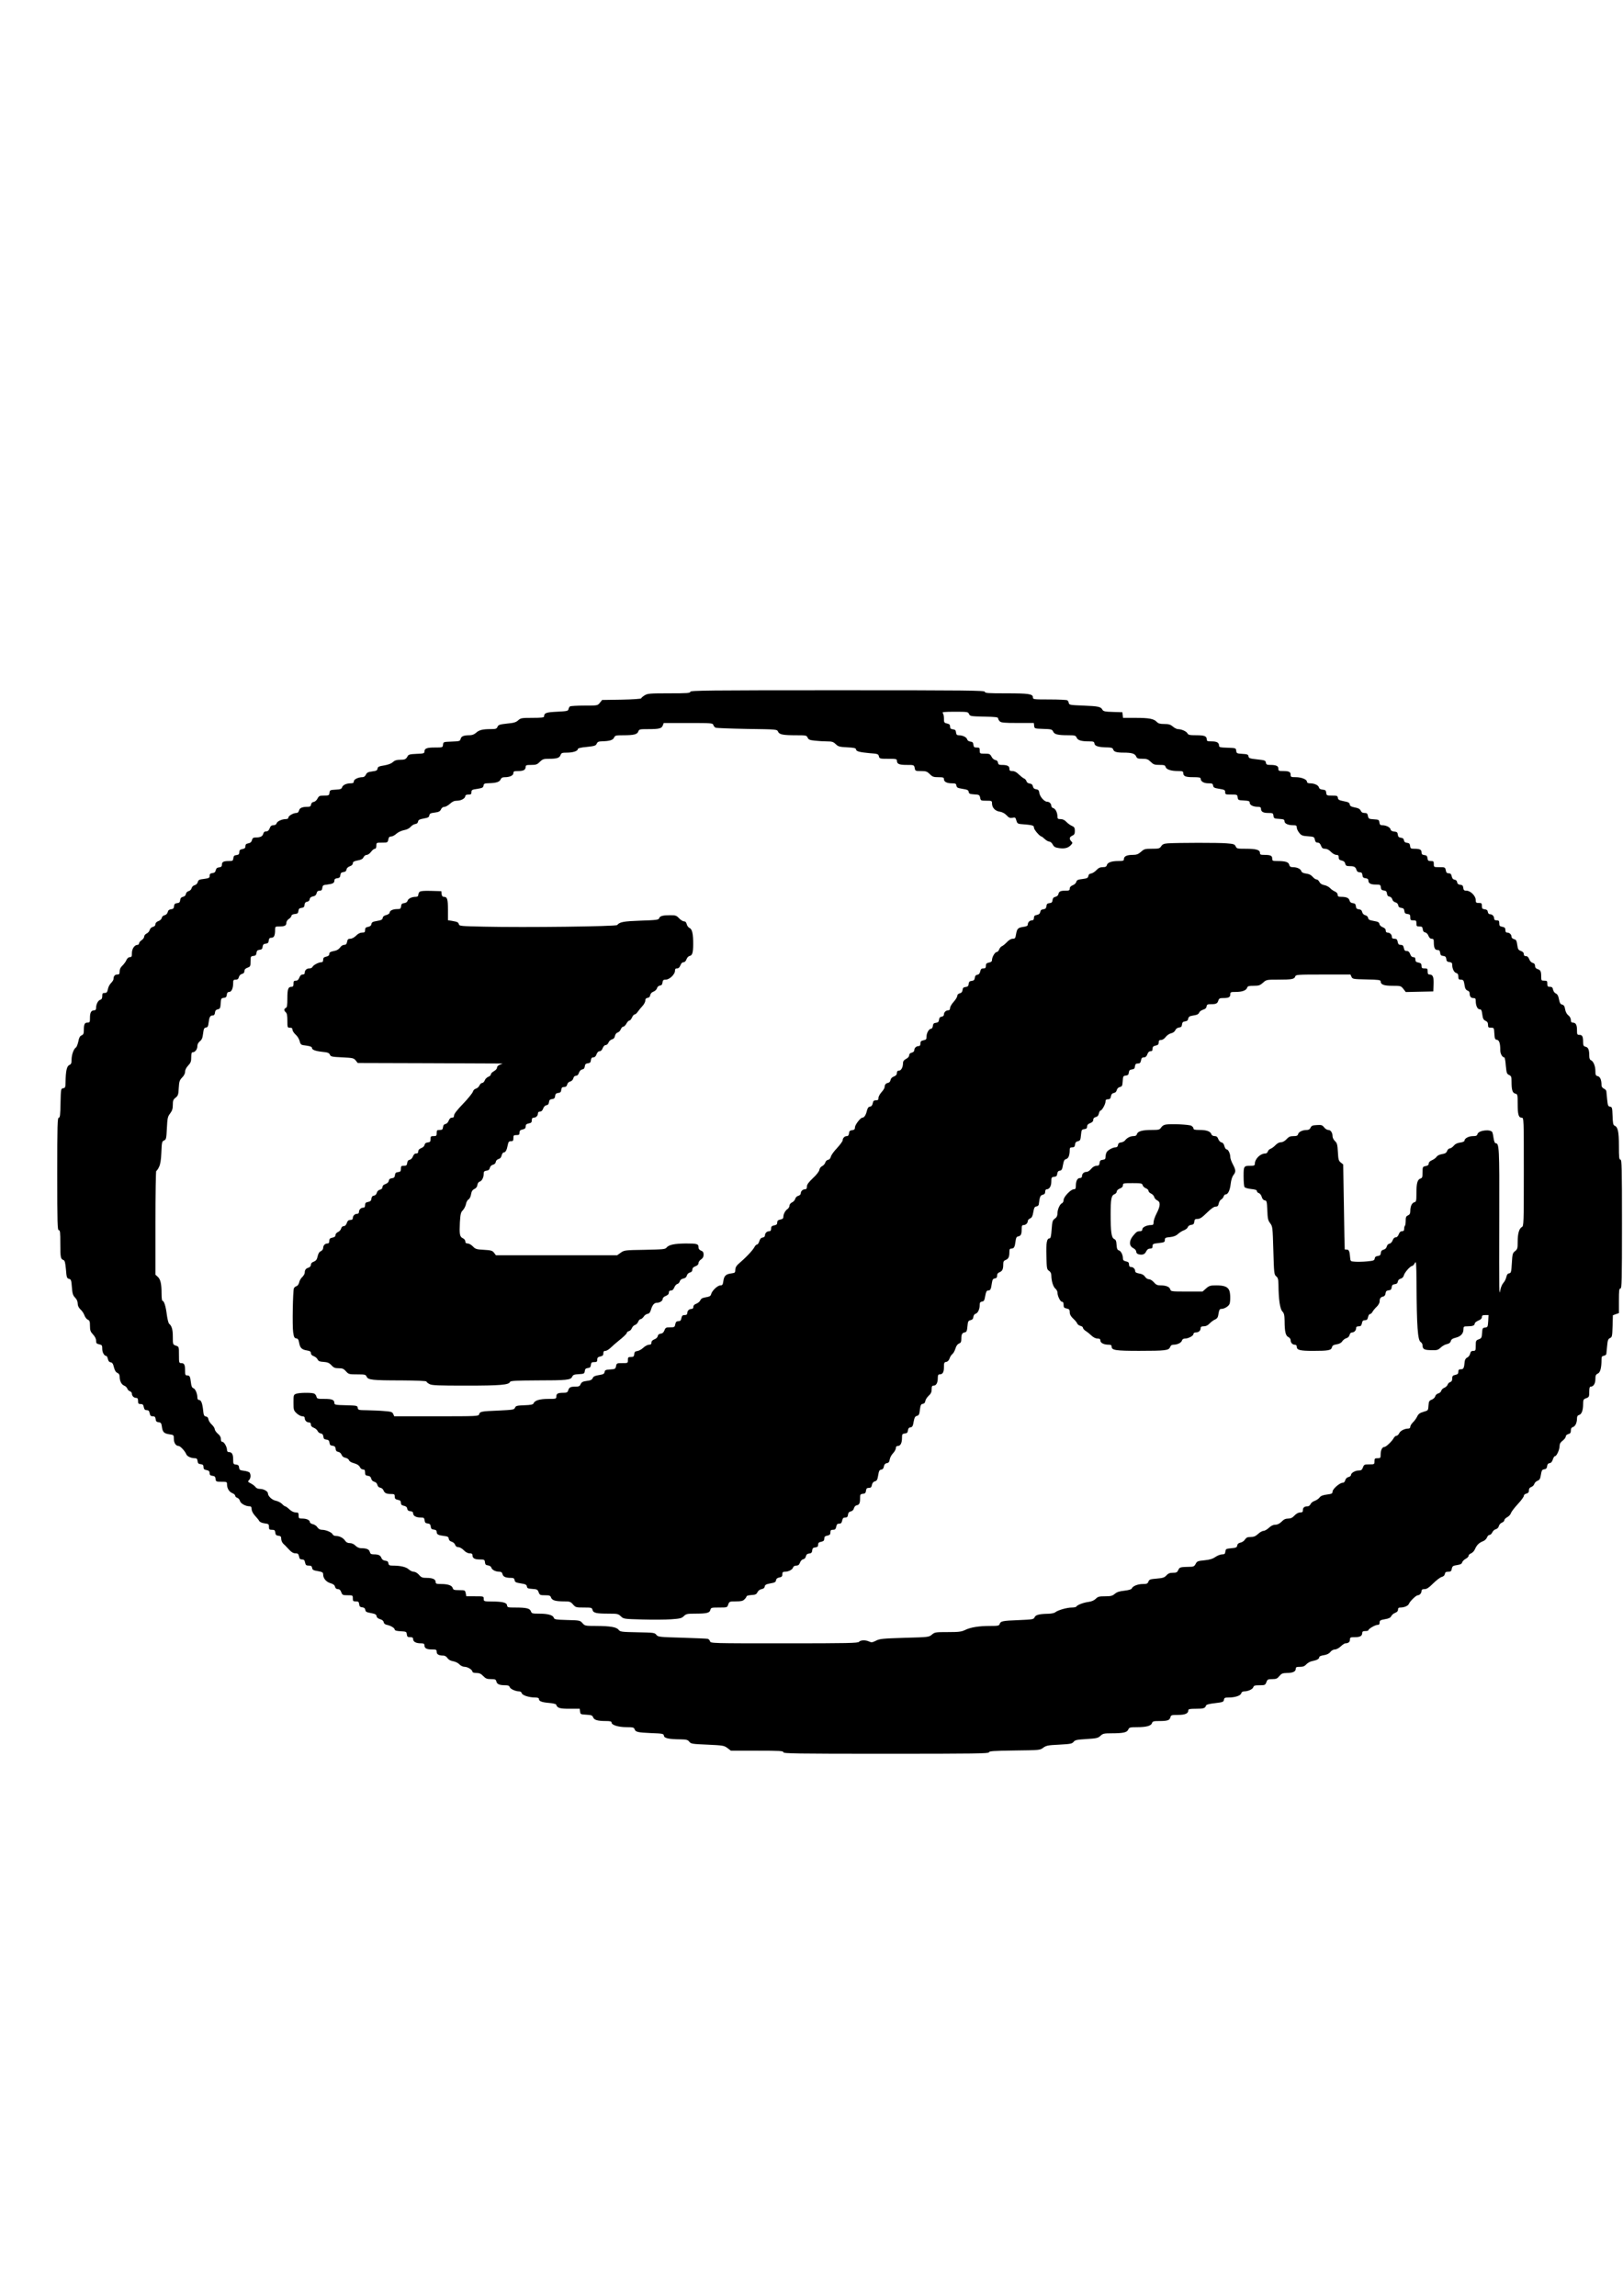 <?xml version="1.0" encoding="UTF-8" standalone="yes"?>
<svg version="1.0" xmlns="http://www.w3.org/2000/svg" width="1587" height="2245" viewBox="0 0 1587 2245" preserveAspectRatio="xMidYMid meet">
  <g transform="translate(0,2245) scale(0.1,-0.1)" fill="#000000" stroke="none">
    <path d="M6750 15685 c0 -13 -30 -15 -207 -15 -190 0 -211 -2 -240 -20 -18
-11 -33 -24 -33 -29 0 -5 -81 -11 -191 -13 l-191 -3 -22 -27 c-22 -28 -22 -28
-151 -28 -72 0 -135 -4 -141 -8 -7 -4 -13 -16 -15 -27 -4 -18 -14 -20 -112
-25 -108 -5 -126 -12 -127 -47 0 -10 -29 -13 -114 -13 -105 0 -115 -2 -139
-24 -21 -19 -42 -26 -109 -32 -72 -8 -84 -12 -93 -31 -8 -20 -17 -23 -66 -23
-80 0 -115 -9 -144 -36 -18 -16 -38 -24 -63 -24 -57 0 -82 -10 -88 -36 -6 -22
-11 -23 -87 -26 -81 -3 -82 -3 -85 -30 -3 -28 -4 -28 -81 -28 -79 0 -101 -9
-101 -42 0 -15 -11 -18 -76 -20 -65 -3 -79 -6 -88 -23 -16 -30 -27 -35 -75
-35 -32 0 -51 -6 -69 -22 -15 -15 -45 -26 -85 -33 -52 -8 -63 -14 -65 -31 -3
-18 -12 -23 -53 -28 -40 -5 -52 -12 -61 -31 -7 -16 -20 -25 -33 -25 -41 0 -85
-21 -85 -41 0 -14 -7 -19 -29 -19 -43 0 -78 -16 -86 -39 -5 -16 -16 -21 -63
-23 -54 -3 -57 -5 -60 -30 -3 -26 -6 -28 -52 -28 -45 0 -51 -3 -65 -29 -8 -17
-25 -31 -37 -33 -15 -2 -24 -11 -26 -25 -3 -18 -10 -23 -35 -23 -52 0 -77 -11
-83 -36 -4 -15 -13 -24 -26 -24 -29 0 -78 -28 -78 -45 0 -9 -9 -15 -24 -15
-39 0 -85 -21 -91 -41 -4 -12 -15 -19 -32 -19 -18 0 -28 -8 -36 -30 -8 -21
-18 -30 -34 -30 -16 0 -25 -8 -29 -24 -6 -25 -29 -36 -76 -36 -21 0 -29 -6
-34 -25 -4 -18 -15 -28 -35 -32 -22 -4 -29 -11 -29 -28 0 -17 -7 -24 -30 -28
-24 -5 -30 -12 -30 -31 0 -19 -6 -25 -28 -28 -21 -2 -28 -9 -30 -30 -3 -25 -7
-28 -42 -28 -53 0 -70 -8 -70 -35 0 -18 -6 -24 -27 -27 -20 -2 -29 -10 -33
-28 -4 -18 -13 -26 -33 -28 -21 -3 -27 -9 -27 -27 0 -20 -6 -23 -55 -30 -47
-5 -56 -10 -61 -31 -4 -14 -16 -27 -30 -30 -14 -4 -27 -16 -30 -29 -3 -13 -16
-26 -29 -29 -14 -4 -25 -15 -27 -28 -2 -14 -12 -24 -28 -28 -18 -4 -26 -14
-28 -32 -2 -21 -9 -28 -30 -30 -21 -2 -28 -9 -30 -30 -2 -21 -9 -28 -30 -30
-18 -2 -28 -10 -32 -28 -4 -15 -15 -26 -30 -30 -15 -3 -26 -14 -28 -26 -2 -11
-15 -25 -32 -31 -19 -7 -30 -18 -30 -31 0 -13 -9 -22 -25 -26 -15 -4 -27 -16
-31 -30 -3 -13 -16 -28 -30 -35 -13 -6 -24 -19 -24 -30 0 -10 -11 -26 -25 -35
-14 -9 -25 -23 -25 -31 0 -8 -7 -15 -15 -15 -29 0 -55 -38 -55 -80 0 -33 -3
-40 -20 -40 -13 0 -25 -11 -33 -27 -6 -16 -24 -40 -39 -55 -19 -17 -28 -36
-28 -57 0 -26 -4 -31 -24 -31 -23 0 -36 -16 -36 -45 0 -8 -11 -25 -24 -38 -14
-14 -28 -41 -31 -61 -6 -29 -12 -36 -31 -36 -20 0 -24 -5 -24 -31 0 -22 -6
-32 -19 -36 -21 -5 -41 -43 -41 -78 0 -17 -6 -25 -18 -25 -30 0 -42 -21 -42
-72 0 -44 -2 -48 -24 -48 -28 0 -36 -16 -36 -73 0 -34 -4 -44 -22 -52 -17 -7
-25 -23 -32 -60 -6 -27 -16 -54 -24 -59 -21 -13 -42 -71 -42 -118 0 -35 -4
-45 -22 -53 -25 -11 -35 -58 -37 -167 -1 -51 -3 -57 -23 -60 -22 -3 -23 -6
-26 -145 -2 -118 -5 -143 -17 -143 -13 0 -15 -72 -15 -550 0 -482 2 -550 15
-550 13 0 15 -21 15 -132 0 -136 3 -150 31 -160 13 -5 18 -27 24 -92 6 -78 9
-87 30 -92 20 -5 23 -13 28 -81 5 -63 10 -80 31 -102 17 -17 26 -38 26 -59 0
-21 9 -39 27 -57 16 -14 33 -40 39 -58 6 -17 20 -36 32 -42 19 -8 22 -18 22
-61 0 -44 5 -57 30 -84 19 -20 30 -43 30 -61 0 -25 5 -30 30 -35 27 -6 30 -10
30 -45 0 -35 20 -69 40 -69 5 0 11 -13 15 -29 4 -20 13 -31 27 -33 16 -2 24
-14 32 -48 8 -31 18 -48 33 -55 16 -7 23 -18 23 -37 0 -42 18 -78 44 -88 13
-5 27 -18 31 -29 3 -11 15 -23 26 -26 10 -4 19 -14 19 -24 0 -22 19 -41 42
-41 13 0 18 -8 18 -30 0 -25 4 -30 25 -30 20 0 27 -6 31 -30 5 -23 12 -30 29
-30 17 0 24 -7 29 -30 4 -24 11 -30 30 -30 19 0 25 -6 28 -27 2 -22 9 -29 29
-31 23 -3 27 -9 32 -43 7 -53 20 -67 73 -75 43 -6 44 -7 44 -44 0 -40 20 -70
46 -70 17 0 65 -52 76 -82 8 -20 47 -38 83 -38 18 0 24 -6 27 -27 2 -22 9 -29
30 -31 22 -3 28 -9 28 -28 0 -19 6 -26 30 -30 23 -5 30 -12 30 -30 0 -17 6
-23 27 -26 22 -2 29 -9 31 -30 3 -27 6 -28 58 -28 51 0 54 -1 54 -25 0 -39 20
-73 51 -86 16 -6 29 -18 29 -26 0 -8 9 -17 20 -20 11 -3 23 -17 26 -30 7 -26
55 -53 94 -53 14 0 20 -7 20 -21 0 -25 14 -51 43 -82 12 -13 27 -31 32 -41 6
-10 27 -20 53 -23 38 -5 42 -8 42 -34 0 -25 4 -29 29 -29 25 0 30 -4 33 -27 2
-22 9 -29 31 -31 22 -3 27 -8 27 -31 0 -15 9 -36 20 -47 12 -10 28 -27 38 -38
41 -45 57 -56 83 -56 21 0 28 -6 33 -30 4 -23 11 -30 30 -30 18 0 25 -7 29
-30 6 -25 11 -30 36 -30 23 0 30 -5 33 -22 2 -19 12 -25 56 -32 45 -8 52 -13
52 -33 0 -38 29 -72 71 -85 28 -8 41 -18 45 -35 4 -15 13 -23 28 -23 15 0 25
-9 33 -30 10 -28 15 -30 62 -30 50 0 51 -1 51 -30 0 -27 3 -30 29 -30 25 0 30
-4 33 -27 2 -22 9 -29 30 -31 19 -2 28 -10 30 -25 2 -18 13 -24 55 -31 41 -8
53 -14 55 -30 2 -14 14 -24 35 -30 21 -6 33 -17 35 -30 2 -13 13 -22 33 -26
38 -8 75 -31 75 -47 0 -8 21 -13 58 -15 54 -3 57 -4 60 -30 3 -24 8 -28 33
-28 22 0 29 -5 29 -20 0 -25 29 -40 74 -40 28 0 36 -4 36 -18 0 -30 21 -42 72
-42 44 0 48 -2 48 -24 0 -24 21 -36 67 -36 13 0 30 -11 38 -24 11 -16 30 -27
55 -31 22 -4 50 -17 62 -31 14 -14 35 -24 53 -24 31 -1 75 -30 75 -49 0 -6 17
-11 38 -11 29 0 45 -7 67 -30 24 -25 37 -30 76 -30 41 0 48 -3 53 -24 6 -26
31 -36 88 -36 26 0 38 -5 42 -18 6 -19 58 -42 93 -42 12 0 23 -8 25 -18 6 -21
73 -42 132 -42 25 0 36 -5 36 -15 0 -21 27 -32 100 -38 35 -3 66 -10 68 -16
11 -34 34 -41 132 -41 l99 0 3 -27 c3 -27 6 -28 61 -31 50 -3 59 -6 67 -26 10
-26 44 -36 126 -36 41 0 54 -4 54 -15 0 -24 67 -45 146 -45 63 0 73 -3 79 -19
9 -28 28 -33 162 -39 115 -4 122 -6 125 -26 3 -24 48 -34 161 -35 58 -1 72 -4
87 -23 16 -21 29 -23 179 -29 151 -7 162 -9 194 -33 l34 -26 256 0 c222 0 257
-2 257 -15 0 -13 118 -15 1005 -15 867 0 1005 2 1005 14 0 12 41 15 249 18
245 3 250 3 282 27 28 21 47 25 156 30 110 6 127 9 141 28 15 18 32 21 127 27
98 6 113 10 135 31 23 22 35 25 106 25 116 0 154 8 166 36 10 22 17 24 88 24
89 0 137 13 145 41 5 16 16 19 68 19 83 0 104 7 111 36 6 22 11 24 75 24 71 0
101 14 101 46 0 11 16 14 73 14 75 0 91 5 99 30 3 11 29 18 89 25 76 9 84 12
87 33 3 19 9 22 45 22 63 0 118 18 124 41 3 12 14 19 28 19 38 0 84 21 90 41
5 16 16 19 62 19 52 0 55 2 66 30 10 27 15 30 57 30 39 0 50 5 70 30 21 25 32
29 73 30 58 0 87 14 87 40 0 17 7 20 40 20 31 0 47 6 64 25 13 14 38 28 57 31
46 9 69 22 69 38 0 9 17 16 45 20 30 5 51 15 64 32 11 14 29 24 44 24 14 0 39
13 57 30 18 17 38 30 45 30 29 0 45 13 45 36 0 22 4 24 48 24 51 0 72 12 72
42 0 13 8 18 30 18 17 0 30 3 30 8 0 13 66 52 88 52 16 0 22 6 22 23 0 20 7
25 53 33 38 6 54 15 61 30 5 11 22 26 38 32 18 7 28 17 28 31 0 16 6 21 24 21
37 0 76 17 83 37 10 25 70 83 86 83 19 0 37 21 37 42 0 13 8 18 29 18 22 0 43
14 85 56 30 30 68 59 83 63 18 5 29 15 31 29 3 17 10 22 33 22 25 0 30 5 35
29 5 26 12 30 51 36 33 5 47 12 50 26 3 11 18 26 34 35 16 8 29 21 29 30 0 8
11 19 25 24 13 5 31 24 38 42 17 39 41 63 80 77 15 6 32 22 37 36 5 14 16 25
25 25 8 0 21 11 27 25 6 14 22 28 35 31 14 4 26 16 29 31 4 13 17 29 30 33 13
5 24 16 24 24 0 9 13 22 29 30 16 9 31 26 35 38 3 13 33 52 66 88 33 35 60 72
60 81 0 10 11 20 25 23 18 5 25 13 25 31 0 18 7 28 24 34 13 5 26 19 29 30 3
11 17 25 30 30 20 8 28 20 32 48 10 57 12 61 37 65 16 2 24 11 26 30 2 19 10
28 25 30 14 2 24 14 31 36 5 17 14 32 21 32 16 0 45 64 45 100 0 21 9 36 30
52 16 12 30 30 30 40 0 10 10 20 25 24 19 5 25 13 25 34 0 20 6 31 21 35 23 8
39 42 39 84 0 20 6 30 20 34 25 6 40 45 40 105 0 44 3 49 30 59 28 10 30 15
30 62 0 38 4 51 14 51 27 0 46 30 46 74 0 35 4 45 24 54 24 10 36 58 36 138 0
26 4 33 22 36 13 2 24 10 25 18 1 8 5 44 8 80 5 55 10 67 28 75 20 9 22 18 25
117 l3 106 29 11 30 10 0 120 c0 101 2 121 15 121 13 0 15 77 15 630 0 553 -2
630 -15 630 -13 0 -15 22 -15 135 0 140 -10 185 -44 198 -12 5 -16 27 -18 94
-3 82 -5 88 -25 91 -19 3 -22 11 -28 70 -3 37 -7 74 -8 82 -1 8 -12 19 -25 25
-13 6 -22 19 -22 31 0 53 -13 84 -36 90 -21 5 -24 12 -24 51 0 48 -20 97 -45
106 -10 4 -15 19 -15 44 0 58 -10 81 -36 87 -20 5 -24 13 -24 45 0 55 -8 71
-36 71 -22 0 -24 4 -24 48 0 51 -12 72 -42 72 -13 0 -18 8 -18 26 0 16 -10 34
-25 46 -16 12 -27 34 -31 59 -5 29 -12 41 -29 45 -17 4 -24 16 -31 52 -6 33
-15 50 -31 57 -12 5 -24 22 -27 37 -4 22 -11 28 -31 28 -21 0 -25 5 -25 30 0
27 -3 30 -30 30 -29 0 -30 2 -30 43 0 49 -7 62 -37 71 -15 5 -23 15 -23 31 0
15 -7 25 -23 29 -13 3 -27 18 -34 36 -8 20 -18 30 -32 30 -15 0 -21 6 -21 21
0 13 -10 23 -29 30 -25 9 -29 17 -35 59 -6 42 -11 51 -31 56 -14 4 -25 13 -25
23 0 22 -19 41 -42 41 -13 0 -18 8 -18 25 0 20 -6 27 -30 32 -25 4 -30 10 -30
34 0 24 -4 29 -25 29 -17 0 -25 5 -25 18 0 23 -19 42 -41 42 -11 0 -19 9 -21
23 -2 16 -11 23 -30 25 -24 3 -28 8 -28 33 0 26 -3 29 -30 29 -26 0 -30 3 -30
29 0 39 -51 91 -90 91 -24 0 -29 5 -32 28 -2 21 -9 28 -30 30 -19 2 -28 10
-30 25 -2 14 -11 23 -25 25 -15 2 -24 13 -28 33 -5 22 -12 29 -30 29 -17 0
-24 7 -28 30 -6 29 -8 30 -62 30 -54 0 -55 0 -55 30 0 27 -3 30 -29 30 -25 0
-30 4 -33 28 -2 21 -9 28 -30 30 -22 3 -28 9 -28 27 0 27 -17 35 -70 35 -35 0
-39 3 -42 28 -2 21 -9 28 -30 30 -19 2 -28 10 -30 25 -2 15 -11 23 -30 25 -21
3 -27 9 -30 30 -2 22 -9 28 -34 30 -22 2 -34 9 -37 22 -5 21 -44 40 -82 40
-18 0 -24 6 -27 28 -3 25 -7 27 -54 30 -48 3 -52 5 -58 32 -4 25 -11 30 -33
30 -20 0 -31 7 -38 23 -7 16 -23 25 -57 31 -36 7 -48 14 -50 30 -2 16 -14 23
-58 31 -45 9 -56 14 -58 33 -3 20 -9 22 -57 22 -51 0 -54 1 -57 28 -2 22 -8
28 -34 30 -22 2 -34 9 -37 22 -6 22 -45 40 -88 40 -19 0 -29 5 -29 15 0 23
-54 45 -110 45 -46 0 -50 2 -50 24 0 28 -16 36 -76 36 -40 0 -44 2 -44 24 0
26 -21 36 -82 36 -30 0 -37 4 -40 23 -3 20 -11 23 -85 31 -73 8 -82 11 -85 30
-3 18 -11 21 -60 24 -53 3 -57 5 -60 30 -3 27 -4 27 -85 30 -71 2 -83 5 -83
20 0 30 -21 42 -72 42 -40 0 -48 3 -48 18 0 33 -21 42 -102 42 -66 0 -79 3
-87 19 -11 20 -59 41 -94 41 -10 0 -32 11 -49 25 -23 20 -41 25 -83 25 -42 0
-59 5 -73 20 -29 31 -75 40 -209 40 l-122 0 -3 28 -3 27 -92 3 c-78 2 -94 6
-103 21 -16 30 -38 35 -185 41 -130 5 -140 6 -144 25 -2 11 -8 23 -15 27 -6 4
-84 8 -173 8 -157 0 -163 1 -163 20 0 34 -40 40 -261 40 -179 0 -209 2 -209
15 0 13 -167 15 -1440 15 -1273 0 -1440 -2 -1440 -15z m2725 -217 c10 -22 16
-23 148 -26 109 -2 137 -5 137 -17 0 -7 7 -21 16 -29 13 -13 43 -16 174 -16
l159 0 3 -27 c3 -28 3 -28 89 -31 79 -2 87 -5 97 -26 12 -28 46 -36 147 -36
66 0 73 -2 83 -24 11 -26 46 -36 123 -36 42 0 48 -3 51 -22 3 -25 43 -36 130
-37 37 -1 48 -5 53 -20 7 -23 33 -31 101 -31 79 0 110 -9 123 -36 9 -21 17
-24 62 -24 43 0 55 -5 81 -30 26 -26 37 -30 85 -30 46 0 56 -3 60 -19 6 -25
52 -41 119 -41 45 0 54 -3 54 -18 0 -33 22 -42 97 -42 57 0 73 -3 73 -14 0
-27 30 -46 75 -46 38 0 44 -3 47 -22 3 -20 12 -24 61 -32 51 -8 57 -12 57 -33
0 -22 4 -23 59 -23 58 0 60 -1 63 -27 3 -27 6 -28 61 -31 49 -3 57 -6 57 -23
0 -22 35 -39 81 -39 21 0 29 -5 29 -18 0 -30 21 -42 71 -42 45 0 48 -2 51 -27
3 -26 7 -28 56 -31 44 -3 52 -6 52 -23 0 -23 35 -39 86 -39 29 0 34 -4 34 -22
0 -13 11 -36 24 -52 20 -26 31 -30 85 -34 59 -4 62 -6 68 -33 4 -21 11 -29 27
-29 15 0 25 -9 33 -30 9 -23 17 -30 40 -30 18 0 39 -11 57 -30 16 -17 40 -30
53 -30 18 0 23 -6 23 -24 0 -19 7 -26 29 -31 20 -4 31 -14 35 -31 5 -20 13
-24 44 -24 44 0 57 -8 66 -37 5 -16 15 -23 31 -23 18 0 24 -6 27 -27 2 -22 9
-29 31 -31 18 -2 27 -9 27 -21 0 -29 22 -41 71 -41 45 0 48 -2 51 -27 2 -22 9
-29 30 -31 21 -3 27 -9 30 -30 2 -19 10 -28 25 -30 12 -2 23 -13 27 -26 3 -14
16 -26 30 -30 15 -4 26 -14 28 -29 2 -15 11 -23 30 -25 21 -3 27 -9 30 -30 2
-21 9 -28 31 -30 23 -3 27 -8 27 -33 0 -26 3 -29 30 -29 27 0 30 -3 30 -30 0
-27 3 -30 29 -30 25 0 30 -4 33 -27 2 -19 10 -29 23 -31 12 -2 26 -15 32 -32
8 -20 18 -30 32 -30 17 0 21 -6 21 -32 0 -56 10 -78 36 -78 17 0 23 -6 26 -27
2 -22 9 -29 30 -31 21 -3 27 -9 30 -30 2 -21 9 -28 31 -30 21 -3 27 -9 27 -27
0 -38 17 -73 39 -80 15 -4 21 -15 21 -36 0 -24 4 -29 25 -29 18 0 26 -6 30
-25 3 -14 7 -37 10 -51 3 -15 15 -28 25 -31 11 -3 20 -13 20 -23 0 -34 12 -50
36 -50 20 0 24 -5 24 -29 0 -45 17 -81 38 -81 16 0 21 -10 26 -50 5 -41 12
-53 31 -62 18 -8 25 -19 25 -40 0 -24 4 -28 30 -28 28 0 29 -1 32 -57 3 -50 6
-58 24 -61 24 -3 34 -35 34 -103 0 -34 20 -69 39 -69 5 0 12 -36 15 -81 7 -72
10 -81 32 -91 21 -10 24 -18 24 -63 0 -83 9 -113 36 -119 23 -6 24 -10 24
-102 0 -103 9 -134 40 -134 20 0 20 -10 20 -530 0 -509 -1 -530 -19 -539 -27
-15 -41 -64 -41 -145 0 -63 -2 -72 -26 -91 -23 -18 -26 -28 -31 -117 -5 -88
-8 -97 -27 -100 -14 -2 -22 -13 -27 -36 -4 -18 -16 -44 -28 -56 -12 -13 -25
-43 -30 -67 -8 -42 -9 -41 -11 31 -1 41 -1 361 0 710 2 638 -1 690 -34 690 -9
0 -16 16 -21 46 -3 26 -9 52 -12 60 -13 35 -136 22 -146 -16 -4 -16 -14 -20
-44 -20 -41 0 -83 -22 -83 -44 0 -8 -17 -16 -42 -19 -30 -4 -49 -14 -63 -31
-12 -14 -29 -26 -38 -26 -10 0 -22 -11 -27 -25 -7 -19 -19 -26 -50 -31 -25 -4
-46 -15 -53 -26 -7 -11 -27 -26 -44 -33 -21 -9 -33 -21 -33 -33 0 -14 -9 -21
-30 -25 -29 -6 -30 -8 -30 -61 0 -46 -3 -56 -21 -61 -29 -10 -39 -45 -39 -142
0 -78 -2 -85 -21 -90 -24 -7 -39 -40 -39 -86 0 -24 -6 -35 -22 -42 -19 -8 -23
-18 -23 -52 0 -22 -3 -45 -7 -49 -5 -4 -8 -18 -8 -31 0 -17 -6 -23 -21 -23
-14 0 -24 -10 -32 -30 -7 -19 -18 -30 -30 -30 -12 0 -23 -11 -30 -30 -6 -17
-20 -30 -31 -32 -12 -2 -23 -13 -26 -28 -4 -15 -15 -26 -30 -30 -18 -4 -26
-14 -28 -32 -2 -21 -9 -28 -30 -30 -19 -2 -28 -10 -30 -25 -3 -19 -11 -22 -75
-28 -40 -4 -92 -5 -117 -3 -44 3 -45 4 -48 38 -5 63 -11 80 -32 80 -11 0 -21
1 -21 3 -1 1 -5 188 -8 416 l-7 414 -24 19 c-21 17 -24 30 -28 103 -4 72 -8
87 -28 106 -13 12 -24 33 -24 46 0 36 -18 63 -41 63 -12 0 -30 11 -41 25 -18
23 -27 26 -72 23 -42 -2 -53 -7 -61 -25 -7 -16 -18 -23 -37 -23 -41 0 -79 -18
-85 -40 -4 -16 -14 -20 -45 -20 -32 0 -46 -6 -68 -30 -18 -19 -38 -30 -55 -30
-17 0 -37 -11 -54 -29 -14 -15 -36 -31 -48 -35 -11 -4 -23 -16 -26 -26 -3 -12
-14 -20 -25 -20 -49 0 -102 -53 -102 -101 0 -15 -7 -19 -39 -19 -70 0 -71 -2
-71 -104 0 -50 4 -97 9 -104 4 -7 33 -16 64 -19 41 -4 57 -10 57 -20 0 -8 8
-17 19 -20 10 -3 23 -19 28 -36 6 -21 16 -33 30 -35 19 -3 21 -10 25 -97 3
-80 6 -98 28 -127 24 -32 24 -39 31 -267 6 -223 8 -236 28 -252 17 -14 21 -29
22 -81 1 -144 15 -237 37 -261 18 -19 22 -36 23 -93 0 -105 10 -147 37 -159
12 -6 22 -19 22 -30 0 -26 18 -45 42 -45 11 0 18 -7 18 -20 0 -32 32 -40 158
-40 150 0 179 5 186 35 4 17 15 24 46 29 26 4 45 14 55 30 9 13 27 27 40 30
15 4 27 16 31 31 3 14 13 25 23 25 22 0 41 19 41 42 0 13 8 18 25 18 20 0 27
6 32 30 4 23 11 30 30 30 18 0 25 7 30 30 3 17 12 30 19 30 7 0 19 10 25 23 7
12 25 34 41 49 15 14 28 37 28 50 0 30 10 45 35 49 13 3 21 14 23 31 3 21 9
27 30 30 21 2 28 9 30 30 3 21 9 27 30 30 19 2 28 10 30 25 2 15 13 25 28 29
15 4 27 16 31 32 7 29 63 92 81 92 6 0 18 12 26 28 14 25 15 7 17 -203 2 -419
12 -550 40 -568 10 -6 19 -21 19 -32 0 -38 15 -47 83 -48 59 -2 68 1 94 25 16
15 43 31 61 34 22 5 34 14 38 29 4 17 17 26 49 34 49 12 75 41 75 83 0 26 3
28 39 28 49 0 71 8 71 27 0 8 16 21 35 29 23 9 35 21 35 34 0 16 7 20 33 20
l32 0 -3 -59 c-4 -56 -5 -60 -30 -63 -25 -3 -27 -7 -30 -53 -3 -46 -6 -52 -32
-62 -28 -10 -30 -15 -30 -62 0 -47 -2 -51 -24 -51 -19 0 -26 -7 -31 -28 -3
-15 -16 -32 -28 -37 -14 -7 -23 -20 -25 -40 -6 -63 -11 -75 -37 -75 -20 0 -25
-5 -25 -24 0 -19 -7 -26 -30 -31 -25 -5 -30 -12 -30 -35 0 -20 -6 -31 -19 -35
-11 -3 -23 -15 -26 -26 -4 -11 -18 -24 -32 -30 -14 -5 -27 -18 -30 -29 -3 -11
-16 -23 -29 -26 -14 -4 -27 -16 -30 -28 -3 -12 -18 -27 -34 -33 -25 -10 -29
-16 -32 -58 -3 -48 -3 -48 -49 -61 -37 -11 -50 -21 -62 -47 -9 -18 -27 -43
-41 -56 -14 -14 -26 -33 -26 -43 0 -11 -7 -18 -19 -18 -36 0 -78 -21 -89 -45
-7 -14 -18 -25 -26 -25 -9 0 -20 -10 -27 -21 -17 -33 -76 -89 -93 -89 -21 0
-36 -32 -36 -74 0 -33 -2 -36 -30 -36 -27 0 -30 -3 -30 -30 0 -29 -1 -30 -51
-30 -47 0 -52 -2 -62 -30 -9 -24 -17 -30 -42 -30 -34 0 -75 -24 -75 -44 0 -8
-11 -17 -25 -20 -15 -4 -27 -16 -31 -31 -4 -16 -13 -25 -26 -25 -28 0 -98 -61
-98 -86 0 -19 -8 -23 -55 -29 -40 -5 -60 -13 -72 -29 -10 -13 -32 -27 -48 -33
-17 -5 -34 -19 -40 -31 -5 -12 -17 -22 -27 -22 -32 0 -48 -12 -48 -36 0 -19
-5 -24 -26 -24 -17 0 -38 -11 -56 -30 -20 -22 -37 -30 -62 -30 -25 0 -43 -8
-64 -30 -21 -20 -40 -30 -61 -30 -21 0 -42 -10 -63 -30 -17 -16 -41 -30 -52
-30 -12 0 -36 -13 -54 -30 -25 -23 -43 -30 -72 -30 -31 0 -43 -5 -56 -24 -8
-14 -28 -28 -44 -31 -19 -4 -30 -13 -32 -28 -3 -19 -11 -23 -58 -27 -51 -5
-55 -7 -58 -32 -3 -23 -8 -28 -31 -28 -16 0 -45 -11 -66 -25 -27 -19 -57 -28
-108 -33 -65 -6 -73 -10 -85 -34 -9 -20 -21 -28 -40 -29 -116 -3 -116 -3 -130
-31 -11 -24 -19 -28 -53 -28 -30 0 -46 -6 -64 -26 -19 -21 -35 -26 -95 -31
-63 -5 -73 -9 -81 -30 -7 -19 -15 -23 -54 -23 -49 0 -99 -20 -108 -43 -3 -9
-29 -17 -71 -22 -49 -5 -74 -13 -95 -31 -24 -20 -40 -24 -95 -24 -58 0 -70 -3
-91 -24 -16 -16 -41 -27 -72 -31 -51 -7 -108 -29 -118 -45 -3 -6 -24 -10 -46
-10 -46 0 -136 -26 -160 -46 -9 -8 -41 -15 -75 -15 -84 -2 -118 -11 -128 -35
-9 -20 -20 -21 -155 -27 -160 -6 -177 -10 -186 -38 -6 -17 -17 -19 -93 -19
-109 0 -192 -13 -246 -40 -36 -17 -62 -20 -168 -20 -120 0 -128 -1 -156 -25
-29 -24 -33 -25 -267 -31 -214 -7 -242 -9 -279 -28 -36 -18 -45 -19 -66 -9
-34 17 -85 16 -100 -2 -11 -13 -105 -15 -732 -15 -707 0 -720 0 -725 20 -3 10
-13 21 -22 24 -9 2 -122 7 -251 11 -225 6 -236 8 -252 28 -16 21 -26 22 -185
25 -156 3 -169 5 -184 24 -21 27 -80 37 -217 38 -111 0 -113 1 -137 28 -23 26
-26 27 -149 30 -111 3 -126 6 -131 22 -8 26 -57 40 -142 40 -68 0 -74 2 -82
24 -11 28 -44 36 -152 36 -73 0 -78 1 -81 22 -4 27 -44 37 -155 37 -71 1 -73
2 -73 26 0 25 -1 25 -85 25 l-85 0 -6 30 c-6 29 -8 30 -64 30 -49 0 -58 3 -63
20 -7 26 -46 40 -113 40 -47 0 -54 3 -54 20 0 26 -29 40 -88 40 -42 0 -53 4
-75 30 -16 18 -37 30 -52 30 -13 0 -35 11 -49 24 -26 23 -80 36 -157 36 -31 0
-38 4 -41 23 -2 16 -11 23 -31 25 -18 2 -31 11 -37 26 -10 27 -29 36 -75 36
-26 0 -34 5 -39 24 -6 25 -31 36 -83 36 -21 0 -41 9 -57 25 -16 16 -36 25 -55
25 -21 0 -35 7 -46 23 -18 28 -55 47 -91 47 -13 0 -27 7 -31 15 -7 20 -66 45
-104 45 -19 0 -34 8 -45 24 -8 14 -29 28 -45 31 -16 4 -29 13 -29 20 0 20 -32
35 -74 35 -33 0 -36 2 -36 30 0 26 -3 30 -29 30 -18 0 -41 11 -61 30 -18 17
-36 30 -42 30 -5 0 -19 11 -31 24 -12 12 -39 26 -59 30 -37 7 -78 45 -78 72 0
20 -41 44 -77 44 -20 0 -37 7 -45 19 -7 10 -28 26 -46 35 -29 15 -31 18 -17
32 17 17 20 51 6 73 -5 7 -29 15 -54 18 -41 5 -46 9 -49 32 -2 20 -9 27 -30
29 -26 3 -28 6 -28 51 0 50 -12 71 -42 71 -11 0 -18 7 -18 20 0 30 -28 80 -45
80 -10 0 -15 10 -15 28 0 19 -10 36 -30 52 -16 14 -29 33 -30 43 0 11 -13 31
-29 46 -16 15 -31 38 -33 52 -2 15 -10 25 -24 27 -18 3 -23 12 -28 65 -8 69
-20 97 -41 97 -9 0 -15 10 -15 24 0 38 -20 85 -39 91 -13 4 -20 20 -24 55 -7
61 -12 70 -38 70 -16 0 -19 7 -19 44 0 60 -8 76 -36 76 -23 0 -24 2 -24 81 0
80 0 80 -30 90 -30 11 -30 12 -30 86 0 72 -10 107 -36 128 -7 6 -17 47 -23 91
-10 82 -27 134 -43 134 -4 0 -8 30 -8 68 0 97 -10 140 -36 165 l-24 22 0 508
c0 279 4 507 8 507 5 0 17 17 27 38 13 27 20 66 23 143 4 99 6 108 27 117 20
9 22 18 27 120 5 99 8 113 32 144 20 27 26 46 26 84 0 41 4 52 27 70 24 19 28
30 31 95 4 64 8 76 33 102 18 18 29 39 29 57 0 17 11 40 30 60 25 27 30 40 30
81 0 36 4 49 14 49 24 0 46 29 46 60 0 18 9 35 25 48 19 15 26 33 31 75 6 47
10 56 28 59 17 2 22 12 26 48 7 55 15 70 40 70 13 0 20 8 22 27 2 20 10 29 28
33 22 5 25 12 28 57 3 48 5 52 30 55 21 2 28 9 30 31 2 19 9 27 23 27 23 0 39
35 39 86 0 30 3 34 25 34 18 0 26 7 31 25 4 15 16 28 30 31 16 4 24 13 24 28
0 15 9 25 30 33 28 10 30 15 30 61 0 48 2 51 28 54 21 2 28 9 30 30 3 21 9 27
30 30 21 2 28 9 30 30 3 21 9 27 30 30 21 2 28 9 30 31 3 21 9 27 26 27 26 0
36 22 36 78 0 31 2 32 39 32 54 0 71 8 71 35 0 13 10 30 25 39 14 9 25 23 25
31 0 8 13 15 33 17 26 2 33 8 35 30 3 21 9 27 30 30 21 2 28 9 30 30 2 19 10
28 25 30 14 2 23 11 25 24 2 15 12 24 32 28 21 4 31 13 36 31 4 18 13 25 29
25 18 0 24 6 27 28 3 24 8 28 48 32 55 7 70 15 70 40 0 13 8 20 28 22 21 2 28
9 30 30 3 21 9 27 30 30 19 2 28 10 30 25 2 13 14 25 33 32 18 6 29 17 29 29
0 14 11 21 48 28 34 6 50 15 57 32 6 12 19 22 30 22 12 0 31 13 43 30 13 17
29 30 37 30 10 0 15 10 15 30 0 30 1 30 55 30 54 0 56 1 62 30 4 23 11 30 28
30 12 0 35 12 51 27 17 15 48 30 74 35 28 5 52 17 65 32 11 13 31 26 45 28 16
2 26 10 28 24 2 16 14 22 55 30 42 7 53 13 55 30 3 18 12 23 53 28 40 5 52 12
61 31 7 16 20 25 34 25 12 0 36 14 54 30 24 22 42 30 69 30 40 0 81 23 81 46
0 9 11 14 30 14 25 0 30 4 30 24 0 21 6 25 58 32 48 8 57 12 60 32 3 19 10 22
50 23 74 2 106 12 117 37 7 16 18 22 42 22 48 0 83 17 83 40 0 17 6 20 48 20
51 0 72 12 72 42 0 15 9 18 54 18 47 0 59 4 84 30 27 26 37 30 89 30 78 0 103
8 114 36 7 21 15 24 63 24 59 0 106 16 106 35 0 8 30 16 88 21 76 8 88 12 97
32 8 18 18 22 55 23 72 2 104 12 115 37 9 20 17 22 86 22 106 0 139 8 150 36
8 23 13 24 96 24 109 0 132 6 144 36 l9 24 239 0 c227 0 240 -1 246 -19 3 -11
13 -23 23 -27 9 -4 148 -9 308 -12 291 -4 292 -4 302 -27 13 -28 47 -35 177
-35 97 0 102 -1 112 -23 9 -20 21 -25 74 -30 34 -4 87 -7 117 -7 47 0 60 -4
84 -27 25 -24 37 -27 113 -31 64 -3 85 -8 85 -19 0 -20 34 -29 132 -38 80 -6
87 -8 92 -31 6 -23 10 -24 91 -24 75 0 85 -2 85 -18 0 -33 22 -42 96 -42 71 0
72 0 78 -30 5 -29 7 -30 62 -30 48 0 59 -4 86 -30 25 -26 37 -30 84 -30 47 0
54 -3 54 -20 0 -25 29 -40 79 -40 33 0 40 -3 43 -22 3 -20 12 -24 60 -32 47
-7 58 -13 60 -30 3 -18 11 -21 54 -24 48 -3 52 -5 58 -32 5 -29 8 -30 61 -30
53 0 55 -1 55 -27 1 -42 30 -73 75 -80 26 -4 50 -17 68 -36 22 -24 33 -28 57
-24 27 6 30 3 38 -26 7 -26 14 -32 38 -35 125 -10 134 -13 134 -36 0 -19 58
-86 74 -86 3 0 17 -11 32 -25 15 -14 35 -25 45 -25 10 0 25 -13 33 -29 13 -23
23 -29 64 -35 55 -7 88 2 115 32 16 18 16 21 2 35 -22 23 -19 42 10 55 20 9
25 19 25 47 0 29 -5 38 -27 48 -16 6 -40 24 -55 39 -17 19 -36 28 -57 28 -26
0 -31 4 -31 24 0 39 -19 77 -40 83 -11 3 -20 13 -20 22 0 22 -19 41 -41 41
-27 0 -70 48 -76 85 -4 27 -10 34 -31 37 -18 2 -28 10 -32 28 -4 18 -14 26
-32 28 -16 2 -28 11 -31 23 -3 10 -13 22 -23 26 -10 4 -33 22 -52 40 -22 22
-42 33 -62 33 -25 0 -30 4 -30 24 0 26 -21 36 -77 36 -25 0 -32 5 -35 23 -2
14 -11 23 -26 25 -12 2 -29 16 -37 33 -14 26 -20 29 -65 29 -49 0 -50 1 -50
30 0 27 -3 30 -29 30 -25 0 -30 4 -33 28 -2 21 -9 28 -29 30 -17 2 -29 11 -32
22 -5 21 -44 40 -82 40 -18 0 -24 6 -27 28 -2 21 -9 28 -30 30 -22 3 -28 9
-28 27 0 18 -7 25 -30 30 -28 6 -30 10 -30 49 0 23 -5 47 -12 54 -9 9 17 12
118 12 124 0 130 -1 139 -22z"/>
    <path d="M11422 14203 c-42 -3 -55 -9 -68 -29 -15 -22 -23 -24 -90 -24 -67 0
-76 -2 -107 -30 -28 -24 -44 -30 -81 -30 -57 0 -86 -14 -86 -40 0 -17 -7 -20
-54 -20 -67 0 -106 -14 -113 -40 -4 -15 -14 -20 -40 -20 -26 0 -42 -8 -62 -29
-15 -16 -38 -31 -52 -33 -16 -2 -25 -10 -27 -25 -3 -18 -12 -23 -58 -29 -44
-5 -55 -10 -60 -28 -3 -12 -18 -27 -35 -33 -19 -8 -29 -18 -29 -32 0 -18 -6
-21 -42 -21 -50 0 -64 -8 -69 -35 -2 -11 -15 -22 -29 -25 -18 -4 -26 -14 -28
-32 -2 -21 -9 -28 -30 -30 -21 -2 -28 -9 -30 -30 -3 -21 -9 -27 -30 -30 -19
-2 -28 -10 -30 -26 -3 -16 -12 -25 -33 -29 -22 -4 -29 -11 -29 -29 0 -16 -6
-24 -18 -24 -23 0 -42 -19 -42 -41 0 -12 -12 -19 -44 -23 -53 -8 -61 -17 -71
-73 -6 -38 -10 -43 -32 -43 -16 0 -37 -12 -57 -33 -17 -18 -39 -36 -49 -40 -9
-3 -22 -18 -27 -32 -5 -14 -16 -25 -24 -25 -17 0 -46 -49 -46 -78 0 -14 -9
-21 -30 -25 -24 -5 -30 -12 -30 -32 0 -20 -5 -25 -24 -25 -19 0 -26 -7 -31
-29 -4 -20 -13 -31 -28 -33 -15 -2 -23 -11 -25 -30 -3 -21 -9 -27 -30 -30 -21
-2 -28 -9 -30 -30 -3 -21 -9 -27 -30 -30 -21 -2 -28 -9 -30 -30 -2 -18 -11
-28 -28 -32 -15 -4 -24 -14 -24 -26 0 -10 -16 -36 -35 -57 -19 -21 -35 -48
-35 -60 0 -15 -6 -23 -18 -23 -23 0 -42 -19 -42 -41 0 -11 -9 -19 -22 -21 -16
-2 -24 -11 -26 -30 -3 -21 -9 -27 -30 -30 -21 -2 -28 -9 -30 -30 -2 -16 -10
-28 -17 -28 -21 0 -45 -41 -45 -76 0 -27 -4 -32 -30 -37 -24 -5 -30 -12 -30
-32 0 -17 -5 -25 -18 -25 -23 0 -42 -19 -42 -41 0 -10 -11 -20 -25 -23 -16 -4
-25 -13 -25 -26 0 -12 -12 -26 -30 -35 -21 -11 -30 -23 -30 -40 0 -41 -18 -75
-40 -75 -14 0 -20 -7 -20 -23 0 -16 -9 -26 -29 -34 -19 -7 -30 -19 -33 -34 -2
-14 -11 -25 -23 -28 -23 -4 -35 -18 -35 -42 0 -9 -13 -31 -30 -49 -16 -18 -30
-43 -30 -56 0 -19 -5 -24 -25 -24 -20 0 -27 -6 -31 -29 -4 -20 -13 -31 -27
-33 -16 -2 -24 -14 -31 -43 -9 -39 -26 -65 -44 -65 -18 0 -72 -70 -72 -94 0
-19 -6 -25 -27 -28 -22 -2 -29 -9 -31 -30 -2 -19 -9 -28 -21 -28 -22 0 -41
-19 -41 -41 0 -9 -25 -43 -55 -76 -31 -32 -58 -70 -61 -85 -4 -17 -14 -28 -27
-30 -12 -2 -23 -13 -27 -26 -3 -12 -16 -28 -30 -35 -15 -7 -26 -23 -28 -37 -2
-15 -27 -48 -63 -81 -43 -41 -59 -63 -59 -83 0 -18 -5 -26 -18 -26 -23 0 -42
-19 -42 -41 0 -9 -10 -19 -24 -23 -14 -3 -26 -16 -30 -29 -3 -13 -17 -29 -31
-35 -14 -7 -25 -20 -25 -31 0 -11 -8 -26 -18 -33 -24 -16 -42 -51 -42 -78 0
-15 -8 -22 -30 -26 -23 -5 -30 -12 -30 -29 0 -17 -7 -24 -30 -28 -24 -5 -30
-12 -30 -32 0 -17 -5 -25 -18 -25 -23 0 -42 -19 -42 -41 0 -11 -9 -19 -22 -21
-16 -2 -26 -13 -33 -35 -5 -18 -15 -33 -22 -33 -7 0 -17 -10 -24 -22 -16 -33
-83 -104 -159 -169 -21 -19 -30 -36 -30 -57 0 -27 -3 -30 -41 -35 -52 -7 -69
-24 -76 -76 -5 -34 -9 -41 -29 -41 -27 0 -82 -52 -90 -85 -5 -19 -15 -25 -51
-31 -33 -5 -47 -12 -55 -30 -6 -13 -24 -27 -39 -33 -19 -7 -29 -17 -29 -30 0
-14 -7 -21 -18 -21 -10 0 -23 -5 -30 -12 -7 -7 -12 -20 -12 -30 0 -13 -8 -18
-25 -18 -20 0 -27 -6 -32 -30 -4 -23 -11 -30 -30 -30 -18 0 -25 -7 -30 -30 -5
-28 -9 -30 -50 -30 -40 0 -46 -3 -56 -30 -8 -20 -19 -30 -37 -32 -16 -2 -26
-10 -28 -23 -2 -12 -15 -26 -32 -32 -20 -8 -30 -18 -30 -32 0 -15 -6 -21 -24
-21 -13 0 -38 -13 -55 -29 -18 -17 -44 -31 -59 -33 -21 -2 -28 -9 -30 -30 -3
-24 -8 -28 -33 -28 -26 0 -29 -3 -29 -30 0 -30 -1 -30 -55 -30 -53 0 -56 -1
-61 -30 -6 -27 -10 -29 -58 -32 -44 -3 -51 -6 -54 -25 -3 -18 -12 -23 -55 -30
-39 -6 -54 -13 -61 -29 -7 -17 -22 -24 -58 -28 -39 -5 -51 -12 -60 -31 -9 -21
-18 -25 -52 -25 -48 0 -61 -7 -70 -37 -6 -19 -15 -23 -46 -23 -54 0 -70 -8
-70 -36 0 -23 -2 -24 -80 -24 -83 0 -132 -15 -143 -44 -5 -11 -27 -16 -89 -18
-73 -3 -84 -5 -92 -24 -9 -20 -20 -21 -162 -28 -169 -7 -181 -9 -189 -37 -6
-18 -22 -19 -418 -19 l-412 0 -10 23 c-9 19 -20 23 -85 28 -41 4 -116 7 -167
8 -87 1 -92 2 -95 24 -3 21 -7 22 -115 25 -100 2 -113 5 -113 20 0 33 -22 42
-97 42 -68 0 -73 1 -79 24 -3 13 -15 27 -27 30 -35 9 -143 7 -171 -4 -25 -9
-26 -13 -26 -86 0 -72 2 -77 31 -105 17 -16 42 -29 55 -29 16 0 24 -6 24 -18
0 -23 19 -42 42 -42 12 0 18 -7 18 -21 0 -14 10 -24 28 -31 16 -6 33 -21 38
-32 5 -12 19 -22 31 -24 15 -2 23 -11 25 -30 2 -21 9 -28 30 -30 21 -3 27 -9
30 -30 2 -21 9 -28 30 -30 21 -3 27 -9 30 -30 2 -19 10 -28 26 -30 13 -2 27
-14 32 -28 6 -16 20 -27 39 -30 16 -4 31 -14 34 -23 2 -11 22 -23 49 -30 31
-9 49 -21 57 -37 6 -14 19 -24 31 -24 15 0 20 -7 20 -29 0 -25 5 -30 27 -33
19 -2 29 -10 33 -28 4 -15 15 -26 30 -30 15 -4 26 -15 30 -30 4 -16 14 -26 28
-28 13 -2 27 -14 32 -26 10 -27 29 -36 76 -36 30 0 34 -3 34 -25 0 -20 6 -27
30 -32 23 -4 30 -11 30 -28 0 -18 7 -25 29 -30 20 -4 31 -13 33 -28 2 -16 11
-23 30 -25 20 -2 28 -9 28 -22 0 -24 29 -40 74 -40 30 0 35 -3 38 -27 2 -22 9
-29 30 -31 21 -3 27 -9 30 -30 2 -21 9 -28 30 -30 20 -2 28 -9 28 -22 0 -25
15 -33 70 -40 37 -4 46 -9 48 -27 2 -15 13 -25 28 -29 14 -4 30 -17 34 -30 6
-16 17 -24 33 -24 13 0 36 -13 52 -30 19 -19 39 -30 57 -30 20 0 28 -5 28 -18
0 -30 21 -42 71 -42 45 0 48 -2 51 -27 2 -22 9 -29 30 -31 16 -2 30 -11 33
-23 7 -22 42 -39 80 -39 16 0 25 -7 29 -24 6 -25 31 -36 83 -36 25 0 32 -5 35
-22 3 -20 12 -24 60 -32 47 -7 58 -13 60 -30 3 -18 11 -21 53 -24 46 -3 52 -6
62 -32 10 -28 15 -30 62 -30 45 0 53 -3 60 -24 11 -27 44 -36 131 -36 50 0 60
-3 83 -30 26 -29 31 -30 106 -30 75 0 79 -1 85 -24 7 -29 37 -36 159 -36 84 0
93 -2 118 -26 27 -26 30 -26 211 -31 100 -3 228 -2 282 2 86 6 102 10 123 31
21 21 33 24 107 24 115 0 145 7 152 36 6 23 10 24 86 24 79 0 79 0 89 30 11
29 13 30 75 30 51 0 68 4 84 20 11 11 20 24 20 29 0 6 21 11 47 13 39 2 50 7
60 28 7 15 24 27 40 30 19 3 29 12 31 26 2 16 14 22 55 30 42 7 53 13 55 30 2
15 12 24 33 28 23 4 29 11 29 31 0 20 5 25 25 25 35 0 74 20 80 42 4 11 16 18
32 18 18 0 28 8 36 30 6 17 20 30 31 32 12 2 23 13 26 28 4 18 14 26 32 28 21
2 28 9 30 30 2 21 9 28 31 30 21 3 27 9 27 26 0 18 7 25 30 29 23 5 30 12 30
30 0 19 7 26 30 30 24 5 30 12 30 32 0 20 5 25 25 25 20 0 27 6 32 30 4 23 11
30 28 30 18 0 25 7 30 30 5 23 12 30 30 30 18 0 24 6 27 27 2 19 10 29 28 33
15 4 26 15 30 30 3 14 15 27 25 29 27 5 35 19 35 68 0 38 2 42 28 45 21 2 28
9 30 31 3 21 9 27 28 27 19 0 26 6 30 29 4 20 14 31 29 35 19 5 25 15 32 58 7
43 12 54 29 56 15 2 24 12 27 32 4 20 13 29 29 32 17 2 24 11 28 36 3 18 17
45 33 61 15 16 27 39 27 50 0 14 6 21 20 21 25 0 40 29 40 79 0 36 3 40 28 43
21 2 28 9 30 30 2 19 10 28 25 30 18 2 24 13 31 55 8 41 14 53 32 57 19 5 24
15 29 60 6 46 11 55 29 58 14 2 22 11 24 27 2 14 17 37 33 52 22 20 29 36 29
63 0 29 4 36 20 36 25 0 40 29 40 74 0 28 4 36 18 36 30 0 42 21 42 71 0 42 3
48 22 51 15 2 26 14 33 33 5 17 18 36 27 43 10 7 23 31 30 53 8 27 20 44 35
50 18 7 23 16 23 46 0 45 8 59 35 64 16 3 21 14 25 59 4 48 8 55 30 60 18 4
26 14 28 32 2 16 11 28 22 31 22 6 40 45 40 87 0 22 5 29 23 32 18 2 24 12 31
56 7 39 14 52 27 52 23 0 29 11 37 68 6 39 11 48 30 50 16 3 22 10 22 28 0 17
8 27 24 33 27 11 36 29 36 77 0 27 5 36 24 43 27 11 36 29 36 77 0 27 4 34 19
34 26 0 34 15 41 70 4 35 10 46 25 49 27 5 35 19 35 69 0 34 4 42 18 42 22 0
42 19 42 40 0 8 10 20 23 25 17 8 24 22 31 62 7 42 13 53 30 55 11 2 22 10 23
18 10 78 15 90 38 96 18 4 25 13 25 30 0 14 6 24 14 24 27 0 46 30 46 75 0 40
2 44 28 47 21 2 28 9 30 30 2 19 10 28 25 30 18 2 24 13 31 56 8 42 14 54 32
58 22 6 34 38 34 90 0 19 5 24 24 24 19 0 25 6 28 27 2 20 10 29 28 33 22 5
26 12 30 60 5 51 7 55 33 58 20 3 27 9 27 25 0 16 9 26 30 34 20 7 30 18 30
32 0 14 8 23 24 27 17 4 27 15 31 35 4 16 11 29 16 29 14 0 49 62 49 88 0 17
6 22 24 22 18 0 25 7 29 29 4 21 13 30 29 33 14 2 24 12 28 28 4 15 15 26 30
30 22 5 25 12 28 57 3 48 5 52 30 55 21 2 28 9 30 30 3 21 9 27 30 30 21 2 28
9 30 31 3 21 9 27 28 27 19 0 26 6 31 30 4 23 11 30 28 30 17 0 26 9 34 30 7
20 17 30 30 30 16 0 21 6 21 24 0 19 7 26 30 31 23 5 30 12 30 31 0 18 5 24
23 24 14 0 32 12 45 29 12 16 35 32 52 36 19 4 36 16 42 30 7 15 21 25 37 27
20 2 27 9 29 30 3 21 9 27 30 30 19 2 28 10 30 25 2 15 12 25 28 28 13 3 36 7
50 10 14 3 28 14 31 24 2 9 19 21 36 27 22 6 33 16 35 32 3 19 10 22 45 22 49
0 62 7 71 38 6 18 15 22 46 22 54 0 70 8 70 36 0 22 4 24 55 24 62 0 102 15
110 42 5 15 17 18 64 18 50 0 62 4 91 30 33 30 35 30 149 30 133 0 158 5 166
31 6 18 20 19 273 19 l267 0 10 -22 c10 -22 16 -23 148 -26 109 -2 137 -5 137
-17 0 -33 30 -45 115 -45 81 0 84 -1 107 -30 l24 -31 134 3 135 3 3 68 c3 73
-7 97 -39 97 -14 0 -19 7 -19 30 0 27 -3 30 -30 30 -25 0 -30 4 -30 25 0 20
-6 27 -30 32 -23 4 -30 11 -30 29 0 18 -6 24 -21 24 -13 0 -23 10 -30 30 -8
21 -17 30 -34 30 -17 0 -24 7 -28 30 -5 23 -12 30 -30 30 -19 0 -26 7 -30 30
-5 24 -12 30 -32 30 -17 0 -25 5 -25 18 0 23 -19 42 -42 42 -12 0 -18 7 -18
21 0 14 -10 24 -30 32 -17 6 -30 20 -32 32 -2 16 -14 22 -55 29 -41 7 -53 13
-55 29 -2 13 -13 23 -28 27 -15 4 -26 15 -30 30 -4 18 -14 26 -32 28 -21 2
-28 9 -30 30 -2 21 -9 28 -30 30 -18 2 -28 11 -32 26 -6 25 -31 36 -83 36 -26
0 -33 4 -33 20 0 13 -11 25 -27 32 -16 7 -38 22 -49 35 -12 12 -38 25 -57 28
-23 5 -38 15 -46 31 -6 13 -18 24 -28 24 -9 0 -26 12 -38 26 -14 17 -33 27
-62 31 -30 4 -44 11 -49 25 -7 22 -42 38 -84 38 -21 0 -29 6 -34 24 -6 26 -37
36 -117 36 -45 0 -49 2 -49 24 0 28 -16 36 -76 36 -38 0 -44 3 -44 20 0 29
-37 40 -139 40 -82 0 -88 1 -98 23 -10 21 -20 25 -89 30 -78 7 -474 6 -572 0z"/>
    <path d="M4102 13728 c-6 -6 -12 -20 -12 -30 0 -12 -8 -18 -24 -18 -39 0 -74
-17 -81 -39 -3 -12 -17 -21 -33 -23 -21 -2 -28 -9 -30 -30 -3 -25 -8 -28 -38
-28 -42 0 -74 -15 -74 -35 0 -8 -15 -18 -32 -23 -22 -5 -34 -15 -36 -29 -2
-16 -14 -22 -55 -29 -42 -7 -53 -13 -55 -30 -2 -15 -12 -24 -33 -28 -23 -4
-29 -11 -29 -31 0 -21 -5 -25 -29 -25 -19 0 -40 -10 -59 -30 -18 -18 -41 -30
-56 -30 -21 0 -28 -6 -32 -30 -5 -23 -12 -30 -29 -30 -13 0 -30 -11 -39 -25
-9 -14 -29 -27 -44 -31 -55 -12 -62 -16 -62 -34 0 -12 -10 -21 -30 -25 -23 -5
-30 -12 -30 -31 0 -17 -6 -24 -18 -24 -27 0 -79 -28 -86 -45 -3 -8 -16 -15
-29 -15 -28 0 -47 -17 -47 -42 0 -12 -7 -18 -21 -18 -14 0 -24 -10 -32 -30 -8
-21 -18 -30 -34 -30 -19 0 -23 -5 -23 -30 0 -22 -5 -30 -18 -30 -34 0 -42 -21
-42 -112 0 -70 -3 -90 -15 -94 -8 -4 -15 -12 -15 -19 0 -7 7 -18 15 -25 11 -9
15 -32 15 -81 0 -67 1 -69 25 -69 18 0 25 -5 25 -20 0 -11 14 -32 30 -47 17
-14 35 -43 40 -64 10 -36 12 -38 65 -44 36 -5 55 -12 55 -21 0 -20 31 -32 102
-40 52 -5 66 -10 74 -28 8 -19 19 -21 120 -26 104 -5 113 -7 132 -30 l20 -25
679 -2 c373 -1 692 -3 708 -3 l30 -2 -27 -10 c-17 -6 -28 -17 -28 -29 0 -10
-13 -25 -30 -34 -16 -9 -30 -22 -30 -31 0 -8 -11 -19 -25 -24 -14 -5 -30 -21
-35 -35 -5 -14 -16 -25 -25 -25 -8 0 -21 -11 -27 -25 -6 -14 -22 -28 -35 -31
-13 -4 -26 -16 -29 -30 -4 -13 -46 -66 -95 -117 -58 -60 -89 -100 -89 -114 0
-17 -6 -23 -21 -23 -14 0 -24 -10 -32 -30 -6 -17 -20 -30 -32 -32 -13 -2 -21
-12 -23 -30 -3 -24 -8 -28 -33 -28 -26 0 -29 -3 -29 -30 0 -27 -3 -30 -30 -30
-27 0 -30 -3 -30 -29 0 -25 -4 -30 -27 -33 -19 -2 -29 -10 -31 -23 -2 -12 -15
-26 -32 -32 -20 -8 -30 -18 -30 -32 0 -15 -6 -21 -21 -21 -14 0 -24 -10 -32
-30 -6 -17 -20 -30 -32 -32 -13 -2 -21 -12 -23 -30 -3 -24 -8 -28 -33 -28 -25
0 -29 -4 -29 -29 0 -25 -4 -30 -27 -33 -22 -2 -29 -9 -31 -30 -3 -21 -9 -27
-30 -30 -19 -2 -28 -10 -30 -25 -2 -13 -14 -25 -33 -32 -19 -6 -29 -17 -29
-29 0 -13 -9 -22 -25 -26 -15 -4 -27 -16 -31 -31 -3 -14 -14 -25 -27 -27 -15
-2 -23 -11 -25 -29 -2 -21 -10 -28 -33 -33 -23 -4 -29 -11 -29 -31 0 -17 -5
-25 -18 -25 -23 0 -42 -19 -42 -42 0 -11 -7 -18 -18 -18 -23 0 -42 -19 -42
-42 0 -12 -8 -18 -24 -18 -18 0 -27 -8 -35 -30 -6 -19 -17 -30 -29 -30 -12 0
-22 -9 -26 -23 -3 -13 -17 -29 -31 -35 -14 -6 -25 -20 -25 -31 0 -13 -9 -20
-30 -24 -24 -5 -30 -12 -30 -32 0 -17 -5 -25 -18 -25 -24 0 -42 -19 -42 -45 0
-11 -10 -24 -22 -30 -16 -7 -26 -23 -32 -51 -7 -32 -16 -43 -38 -52 -18 -6
-28 -17 -28 -30 0 -13 -9 -23 -22 -28 -27 -8 -38 -22 -38 -49 0 -11 -11 -30
-24 -43 -14 -12 -28 -37 -31 -54 -4 -17 -15 -32 -25 -35 -10 -3 -22 -12 -26
-21 -10 -26 -17 -371 -7 -432 7 -46 12 -56 30 -58 16 -2 23 -12 28 -43 9 -50
26 -67 76 -75 30 -5 39 -11 39 -26 0 -12 10 -24 28 -30 16 -6 33 -21 38 -32 7
-16 20 -22 58 -24 39 -3 55 -9 77 -33 22 -24 35 -29 71 -29 37 0 49 -5 71 -30
26 -29 31 -30 110 -30 76 0 83 -2 92 -22 14 -32 53 -37 338 -37 153 -1 247 -5
247 -11 0 -5 13 -16 30 -25 24 -13 83 -15 360 -15 333 0 416 7 427 36 4 11 55
14 262 15 292 0 332 4 346 36 8 18 19 23 65 25 51 3 55 5 58 30 3 21 9 27 30
30 21 2 28 9 30 31 3 23 8 27 33 27 24 0 29 4 29 24 0 19 7 26 30 31 23 5 30
12 30 31 0 18 5 24 21 24 11 0 35 15 53 33 18 17 50 46 71 62 54 43 85 73 85
83 0 5 9 12 20 15 11 3 24 16 29 30 5 13 19 27 30 30 11 3 25 17 31 31 5 14
16 26 24 26 7 0 21 11 30 24 8 14 26 26 38 28 16 2 25 13 33 39 13 46 32 69
57 69 30 0 58 19 58 38 0 10 12 22 30 29 20 8 30 18 30 32 0 15 6 21 21 21 14
0 24 10 32 29 6 16 19 32 30 35 10 2 21 14 24 26 4 13 16 23 34 27 20 4 31 13
35 29 4 14 16 27 30 30 16 4 24 13 24 28 0 15 9 25 30 33 19 7 30 18 30 31 0
11 11 27 25 36 17 12 25 25 25 46 0 23 -6 33 -25 40 -17 7 -25 17 -25 34 0 32
-15 36 -123 36 -110 -1 -166 -12 -188 -39 -14 -18 -32 -19 -215 -23 -194 -3
-200 -4 -234 -28 l-35 -25 -593 0 -593 0 -18 24 c-16 21 -29 25 -99 29 -73 4
-83 7 -108 33 -15 16 -38 29 -51 29 -16 0 -23 6 -23 20 0 12 -10 25 -24 31
-31 14 -35 41 -29 157 5 80 9 98 29 117 12 13 26 39 30 59 3 20 15 41 25 47
11 6 21 25 25 49 5 30 13 43 33 53 17 8 27 22 29 39 2 16 11 30 23 33 22 7 39
42 39 80 0 18 6 24 27 27 19 2 29 10 33 28 4 15 15 26 30 30 16 4 26 14 28 28
2 13 13 24 27 28 16 4 26 16 30 35 4 16 13 29 20 29 18 0 31 24 40 73 6 30 11
37 31 37 20 0 24 5 24 30 0 27 3 30 30 30 25 0 30 4 30 24 0 19 7 26 30 31 23
5 30 12 30 30 0 17 7 24 30 29 24 4 30 11 30 31 0 17 5 25 18 25 23 0 42 19
42 42 0 11 7 18 21 18 13 0 23 10 30 29 7 19 19 31 32 33 15 2 23 11 25 30 3
21 9 27 30 30 21 2 28 9 30 30 3 21 9 27 30 30 21 2 28 9 30 31 3 21 9 27 27
27 18 0 26 7 31 24 3 14 15 27 30 30 14 4 26 16 30 31 4 16 13 25 26 25 12 0
23 10 29 29 7 19 19 31 32 33 15 2 23 11 25 30 3 21 9 27 30 30 21 2 28 9 30
31 2 19 9 27 24 27 13 0 24 10 31 30 7 19 18 30 30 30 12 0 23 11 30 30 7 18
19 30 29 30 10 0 23 11 28 25 5 13 20 27 34 31 16 4 26 15 29 34 4 16 14 30
26 33 12 3 25 17 31 31 5 14 16 26 24 26 9 0 22 14 31 30 9 17 22 30 29 30 7
0 19 14 26 30 7 17 19 30 26 30 7 0 21 12 30 26 10 14 30 39 46 56 15 16 28
41 28 53 0 17 7 25 23 27 14 2 23 11 25 27 3 15 14 27 32 34 16 6 31 21 34 33
4 14 15 24 29 26 16 2 23 11 25 31 3 22 8 27 32 27 36 0 90 52 90 86 0 18 5
24 21 24 14 0 24 10 32 30 7 19 18 30 30 30 12 0 23 11 30 30 6 17 20 30 31
32 25 4 34 34 34 113 1 100 -10 149 -35 160 -12 5 -25 22 -28 37 -5 19 -13 28
-27 28 -11 0 -33 14 -48 30 -25 27 -34 30 -87 30 -74 0 -101 -8 -108 -30 -5
-15 -26 -18 -180 -23 -169 -6 -206 -13 -230 -43 -12 -14 -896 -25 -1302 -16
-224 5 -242 6 -246 23 -6 21 -13 24 -69 34 l-38 6 0 102 c0 106 -7 127 -41
127 -12 0 -19 9 -21 28 l-3 27 -100 3 c-70 2 -104 -1 -113 -10z"/>
    <path d="M11402 11453 c-20 -2 -39 -14 -48 -29 -15 -22 -23 -24 -94 -24 -89 0
-136 -13 -143 -41 -3 -13 -14 -19 -32 -19 -32 0 -65 -17 -83 -41 -7 -10 -25
-19 -40 -21 -19 -2 -28 -9 -30 -25 -2 -15 -10 -23 -23 -23 -28 0 -77 -27 -89
-49 -5 -11 -10 -31 -10 -45 0 -20 -6 -25 -27 -28 -22 -2 -29 -9 -31 -30 -3
-23 -8 -28 -30 -28 -17 -1 -36 -11 -52 -30 -13 -17 -33 -30 -45 -30 -26 0 -45
-18 -45 -42 0 -11 -7 -18 -20 -18 -25 0 -40 -29 -40 -74 0 -29 -4 -36 -20 -36
-29 0 -100 -74 -100 -105 0 -14 -7 -28 -15 -31 -21 -8 -45 -61 -45 -100 0 -23
-7 -38 -25 -51 -23 -16 -26 -27 -32 -106 -4 -62 -10 -87 -19 -87 -28 0 -36
-41 -32 -172 3 -122 4 -132 26 -146 15 -10 22 -25 22 -46 1 -53 18 -110 40
-128 11 -9 20 -26 20 -37 0 -35 28 -91 44 -91 11 0 16 -10 16 -30 0 -26 5 -31
30 -36 25 -6 30 -11 30 -36 0 -21 10 -40 33 -62 19 -17 37 -39 40 -48 3 -10
18 -20 32 -24 14 -3 25 -12 25 -20 0 -7 12 -21 28 -31 15 -9 40 -30 56 -45 18
-17 41 -28 58 -28 21 0 28 -5 28 -20 0 -23 34 -40 81 -40 22 0 29 -5 29 -20 0
-34 41 -40 268 -40 258 0 290 4 303 36 6 16 16 24 33 24 39 0 77 19 83 40 4
13 14 20 30 20 33 0 83 27 83 45 0 9 9 15 23 15 28 0 47 17 47 42 0 13 8 18
31 18 21 0 40 9 57 28 15 15 39 33 54 39 21 10 28 21 33 57 6 36 11 46 27 46
32 0 75 28 82 52 9 37 7 105 -5 131 -16 34 -49 47 -126 47 -58 0 -69 -3 -100
-30 l-34 -30 -155 0 c-149 0 -156 1 -161 21 -7 25 -41 39 -94 39 -32 0 -45 6
-66 30 -14 17 -35 30 -48 30 -13 0 -29 10 -39 25 -11 17 -29 27 -56 31 -28 5
-40 12 -40 23 0 22 -19 41 -42 41 -12 0 -18 8 -18 24 0 19 -7 26 -30 31 -23 5
-30 12 -30 30 0 35 -20 73 -41 78 -13 4 -19 16 -21 53 -2 39 -8 51 -24 58 -26
12 -34 70 -34 240 0 150 7 185 36 197 13 4 24 17 24 27 0 10 12 22 30 29 20 8
30 18 30 32 0 20 5 21 94 21 85 0 94 -2 99 -20 3 -11 17 -24 31 -30 14 -5 26
-16 26 -25 0 -8 11 -21 25 -27 14 -6 28 -21 31 -33 3 -13 16 -27 30 -34 33
-15 31 -55 -6 -126 -16 -31 -30 -70 -30 -86 0 -24 -4 -29 -24 -29 -42 0 -86
-21 -86 -41 0 -13 -7 -19 -22 -19 -28 0 -36 -6 -71 -48 -38 -48 -37 -96 3
-117 18 -9 30 -23 30 -35 0 -12 9 -22 24 -26 38 -9 60 -1 74 29 9 18 21 27 38
27 19 0 24 5 24 24 0 21 5 24 60 30 54 6 60 9 60 30 0 21 6 24 50 28 36 4 59
13 78 30 15 14 41 31 59 37 18 7 35 21 38 31 3 11 17 20 33 22 21 2 28 9 30
31 3 23 8 27 33 27 22 0 43 14 90 60 41 40 69 60 85 60 19 0 26 7 31 30 3 17
14 35 24 40 10 6 21 19 24 30 3 11 13 20 20 20 23 0 42 41 49 104 4 35 14 68
26 84 26 32 25 49 -5 106 -14 26 -25 58 -25 71 0 33 -20 75 -36 75 -8 0 -17
15 -22 33 -5 21 -15 33 -28 35 -11 2 -25 16 -31 32 -8 22 -18 30 -36 30 -16 0
-28 7 -32 18 -8 28 -48 42 -115 42 -46 0 -60 3 -60 15 0 8 -10 19 -21 26 -23
12 -191 20 -247 12z"/>
  </g>
</svg>
